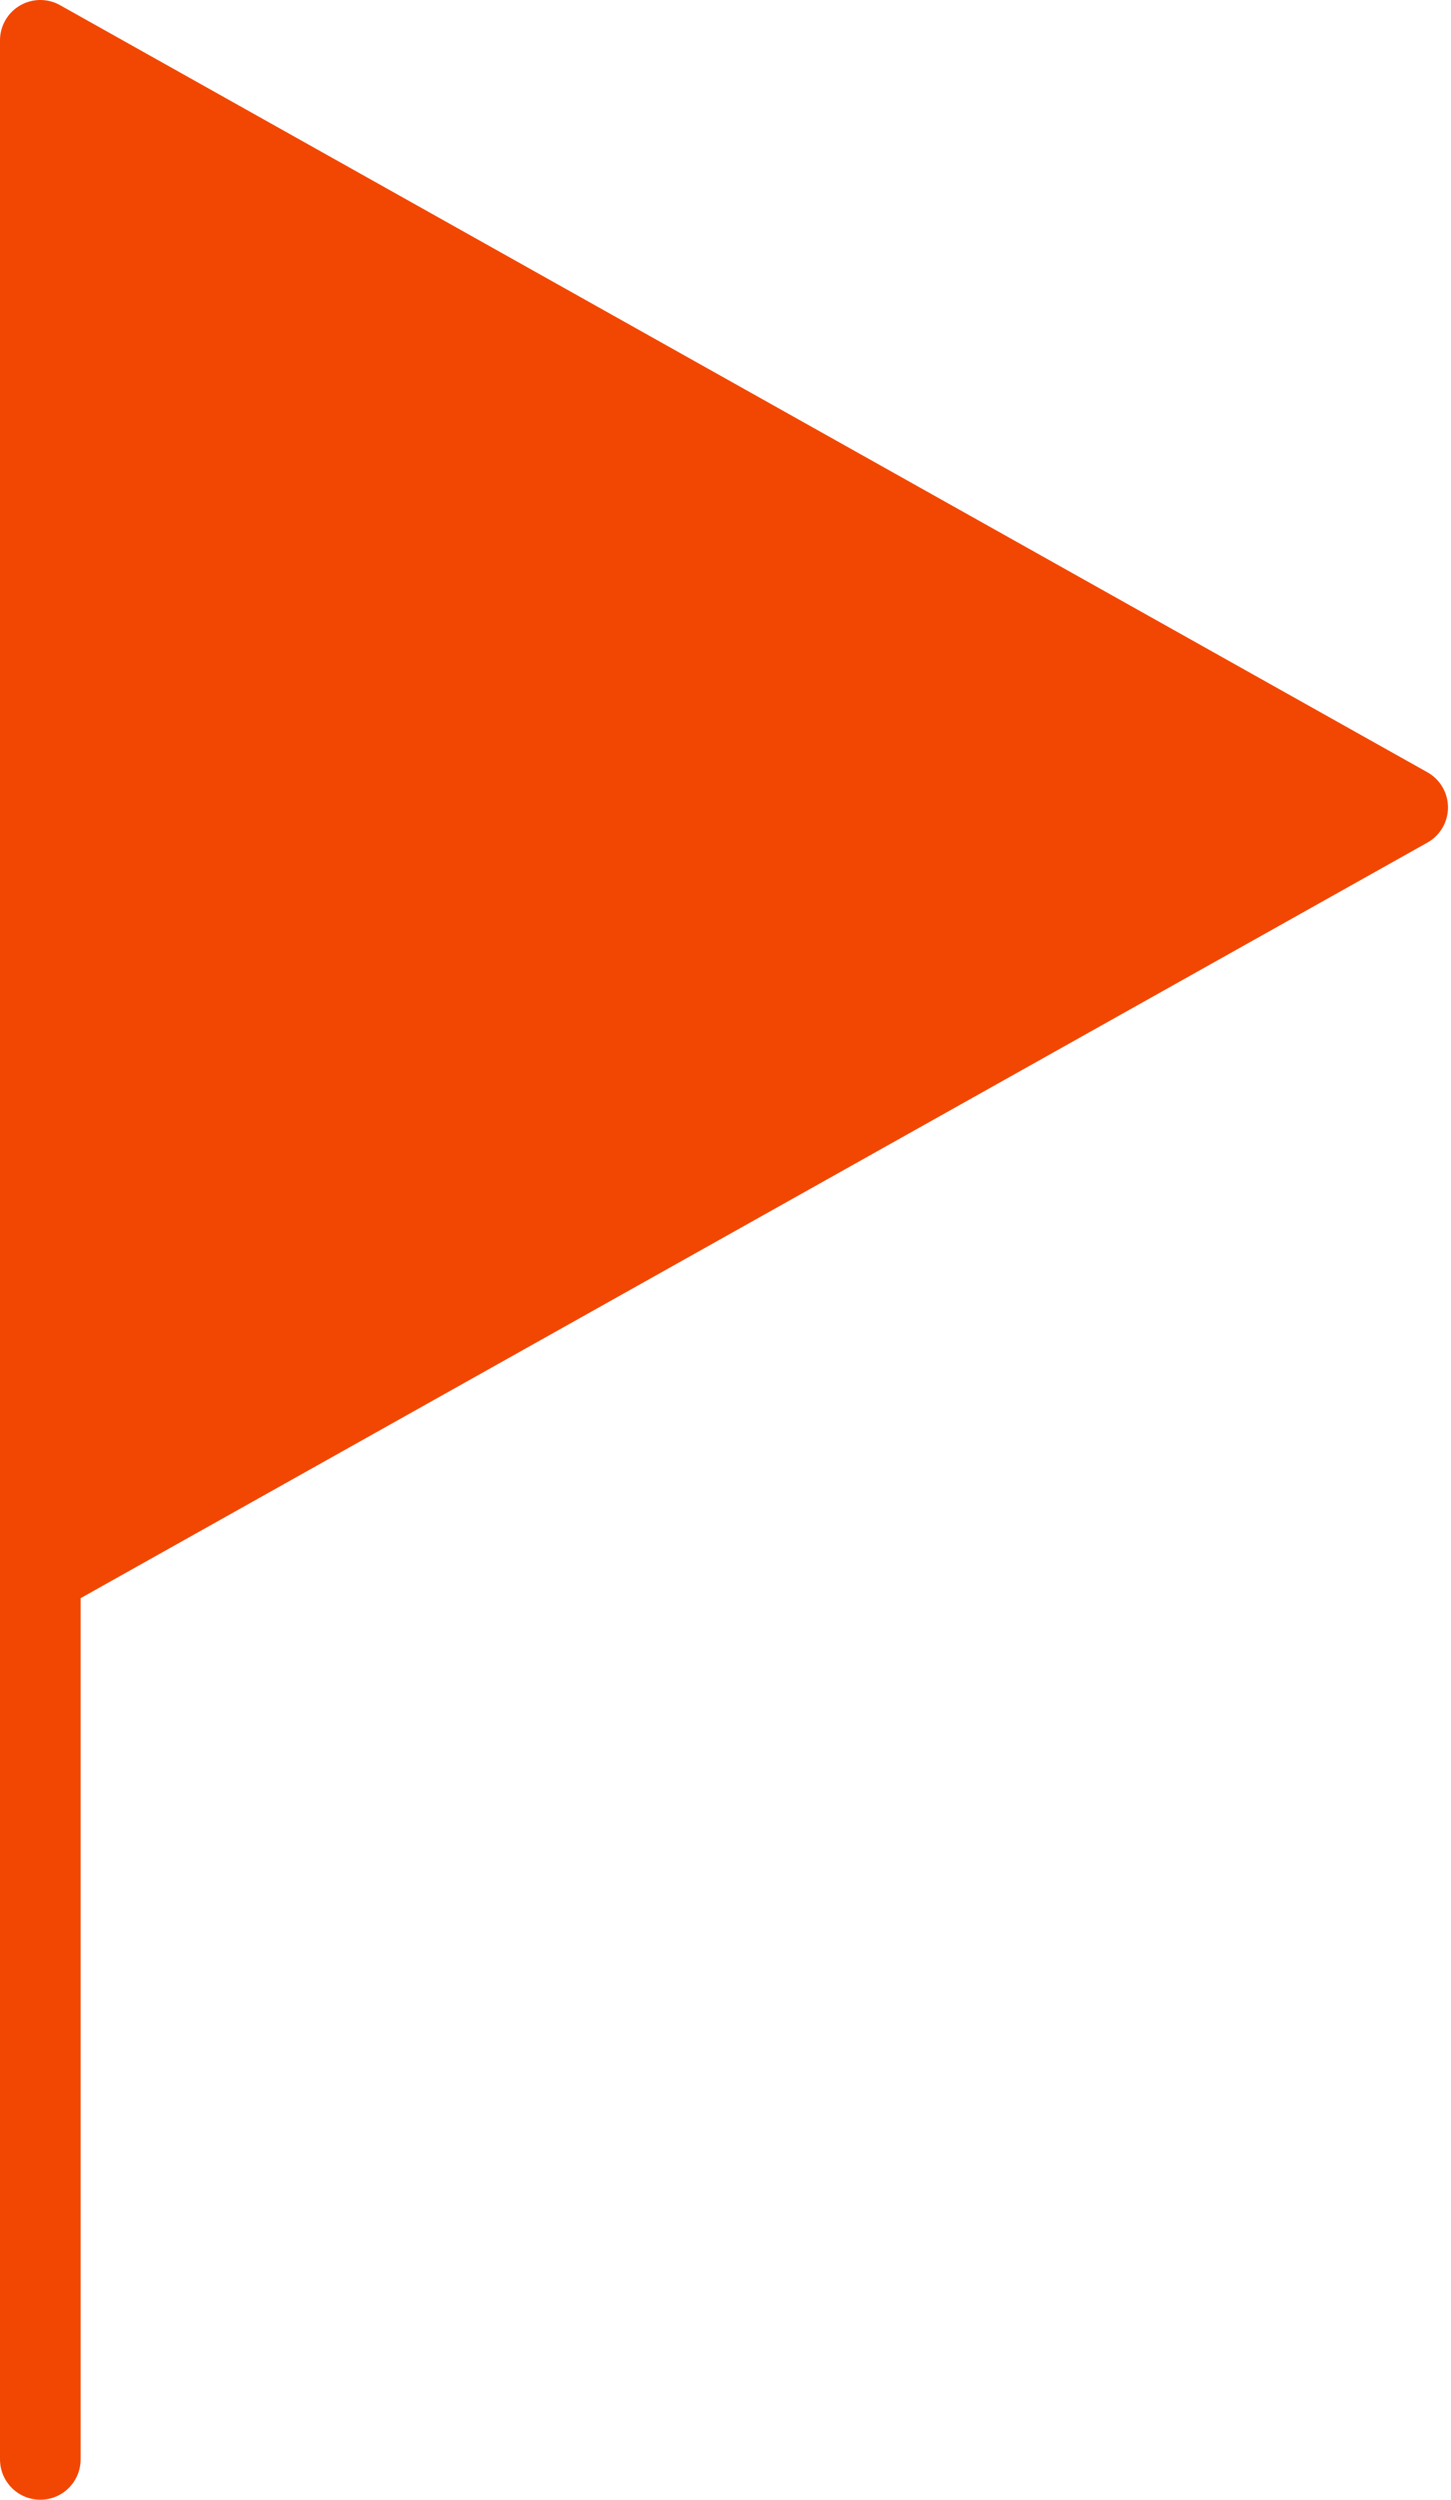<?xml version="1.0" encoding="UTF-8"?> <svg xmlns="http://www.w3.org/2000/svg" width="144" height="248" viewBox="0 0 144 248" fill="none"> <path d="M4 80.106V4L139.7 80.106L4 156.213V80.106Z" fill="#F24703"></path> <path d="M4 244V156.213M4 156.213V80.106V4L139.7 80.106L4 156.213Z" stroke="#F24703" stroke-width="8" stroke-linecap="round" stroke-linejoin="round"></path> </svg> 